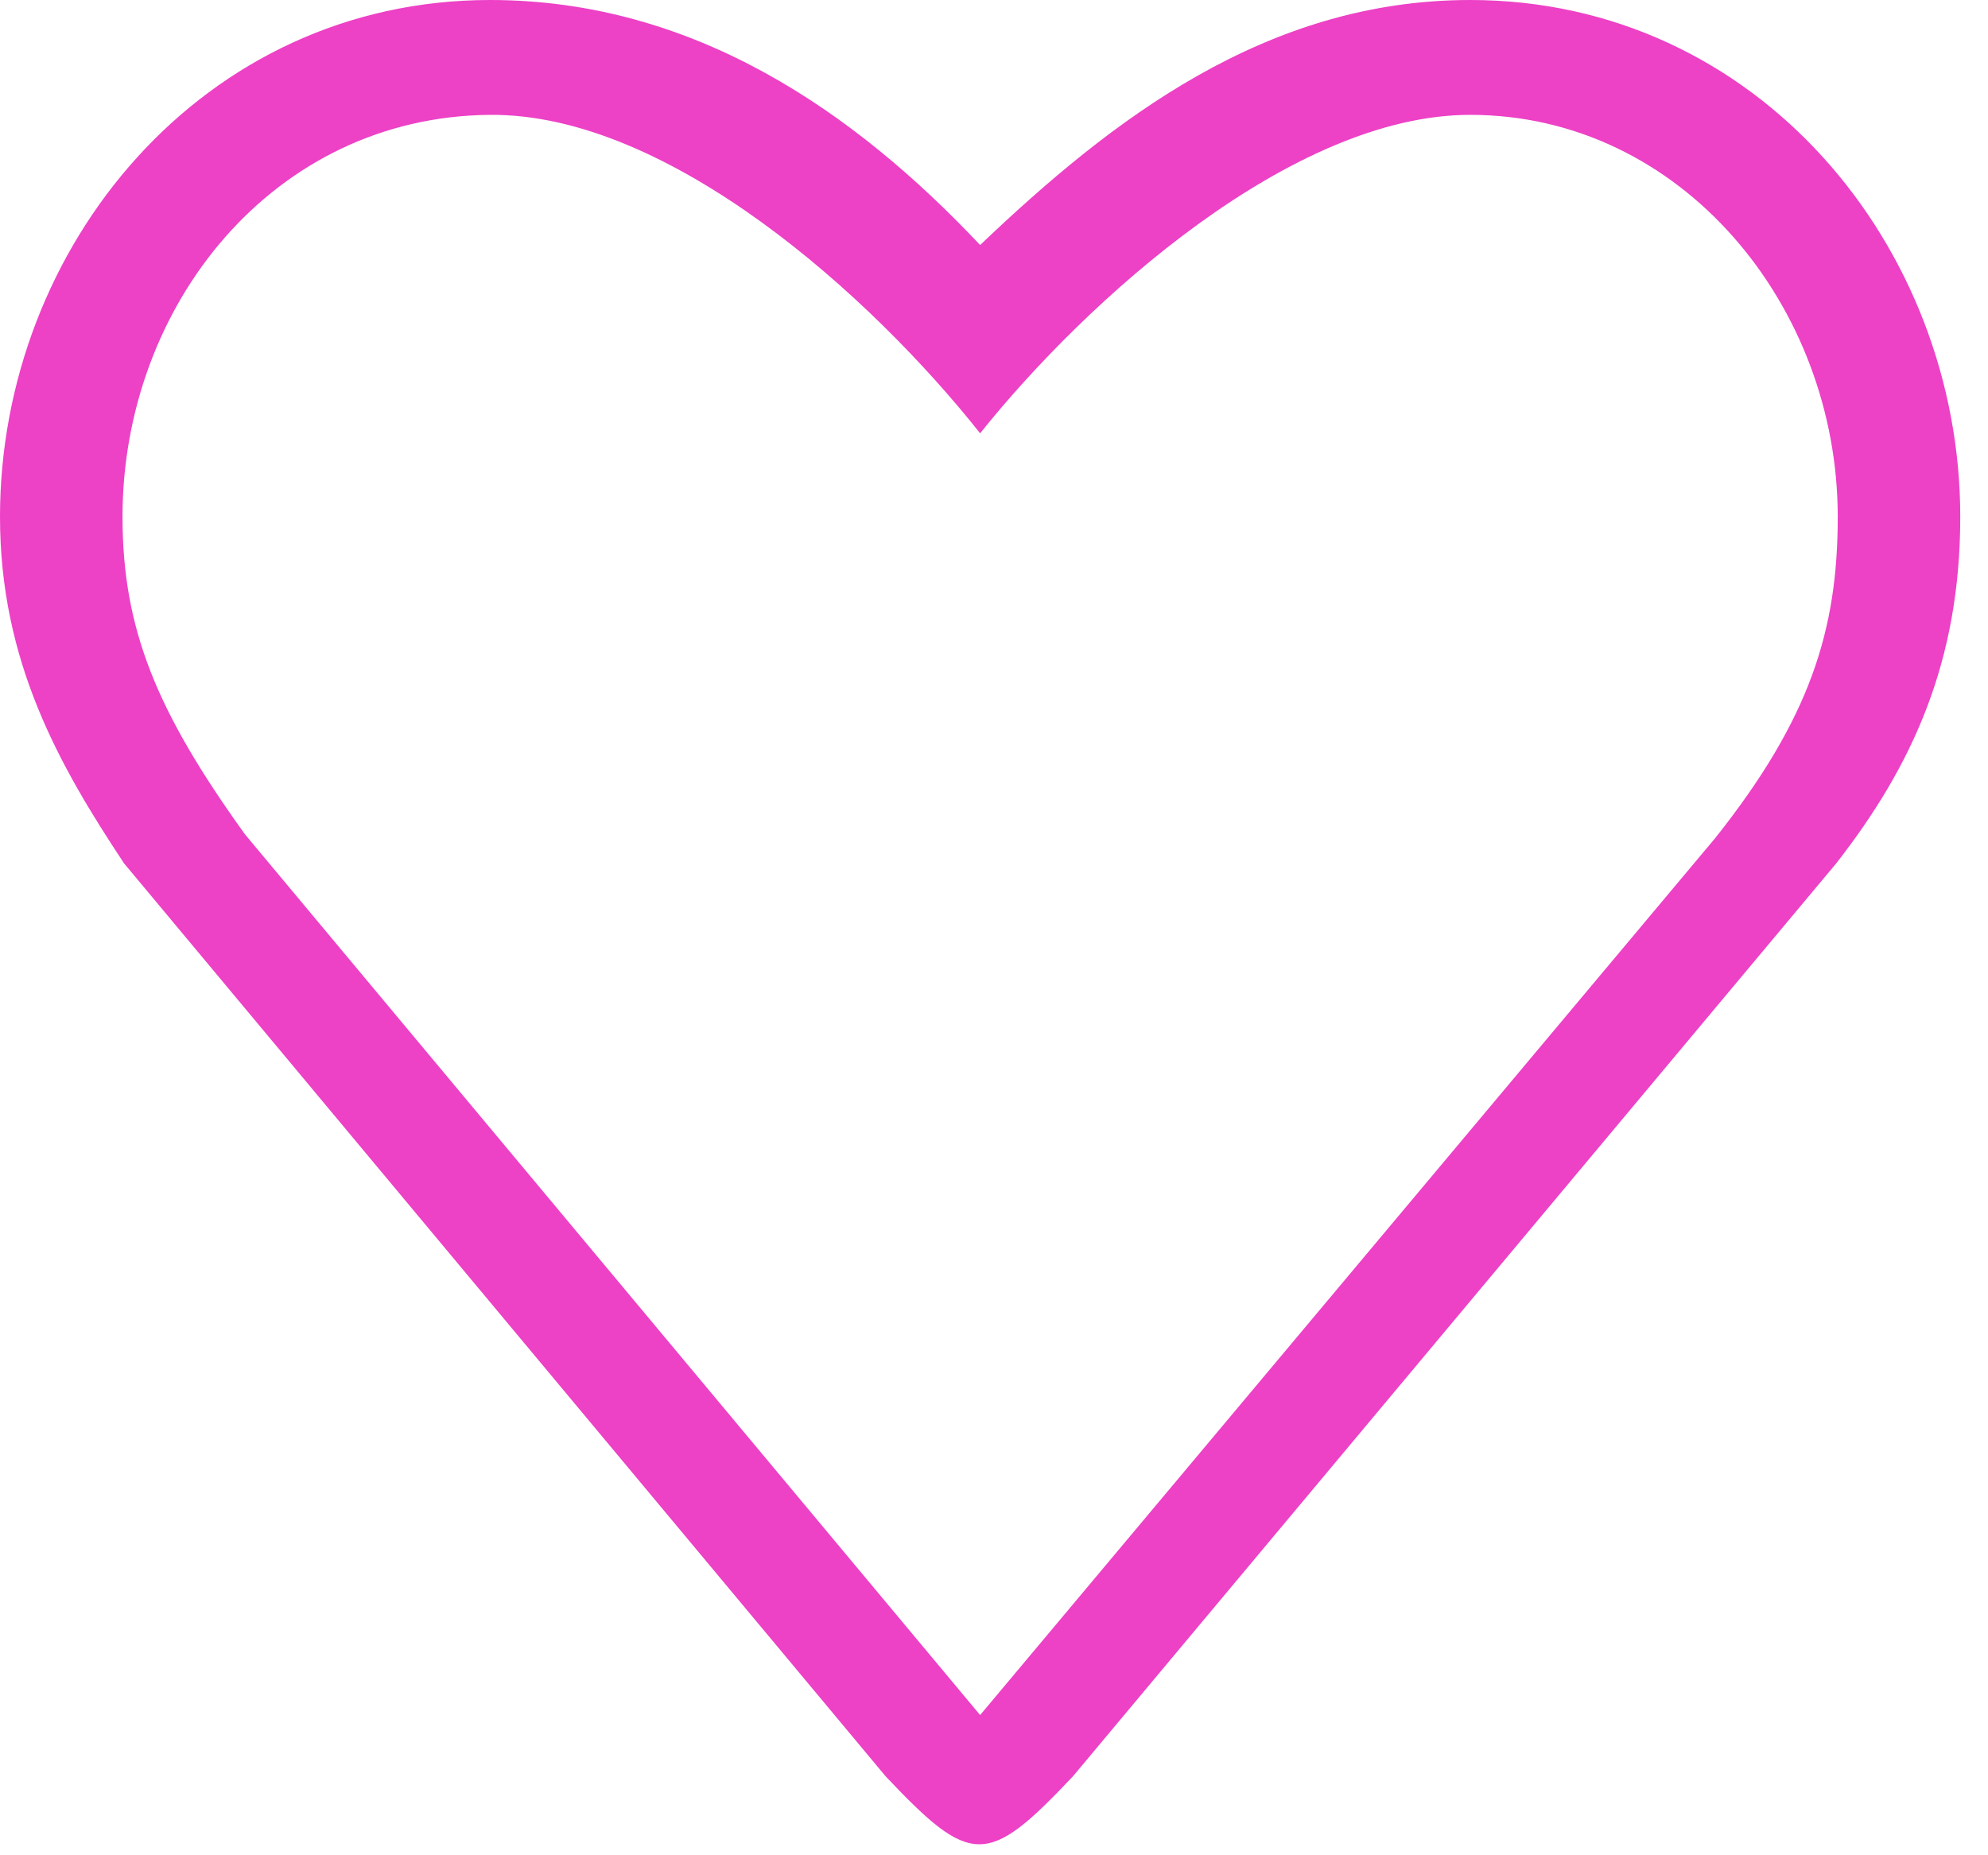 <?xml version="1.0" encoding="UTF-8"?> <svg xmlns="http://www.w3.org/2000/svg" width="45" height="42" viewBox="0 0 45 42" fill="none"><path d="M33.279 0C28.658 0 25.16 2.712 22.186 5.547C19.352 2.539 15.715 0 11.093 0C4.584 0 0 5.596 0 11.699C0 14.973 1.341 17.332 2.809 19.546L20.049 40.215C21.985 42.263 22.35 42.263 24.285 40.215L41.564 19.546C43.291 17.332 44.372 14.973 44.372 11.699C44.372 5.596 39.788 0 33.279 0ZM38.826 18.972L22.186 38.826L5.547 18.89C3.557 16.124 2.773 14.257 2.773 11.699C2.773 6.932 6.177 2.64 11.093 2.6C15.136 2.567 19.719 6.696 22.186 9.809C24.588 6.804 29.236 2.6 33.279 2.6C38.064 2.6 41.599 6.932 41.599 11.699C41.599 14.257 40.979 16.262 38.826 18.972Z" fill="#ED41C6"></path></svg> 